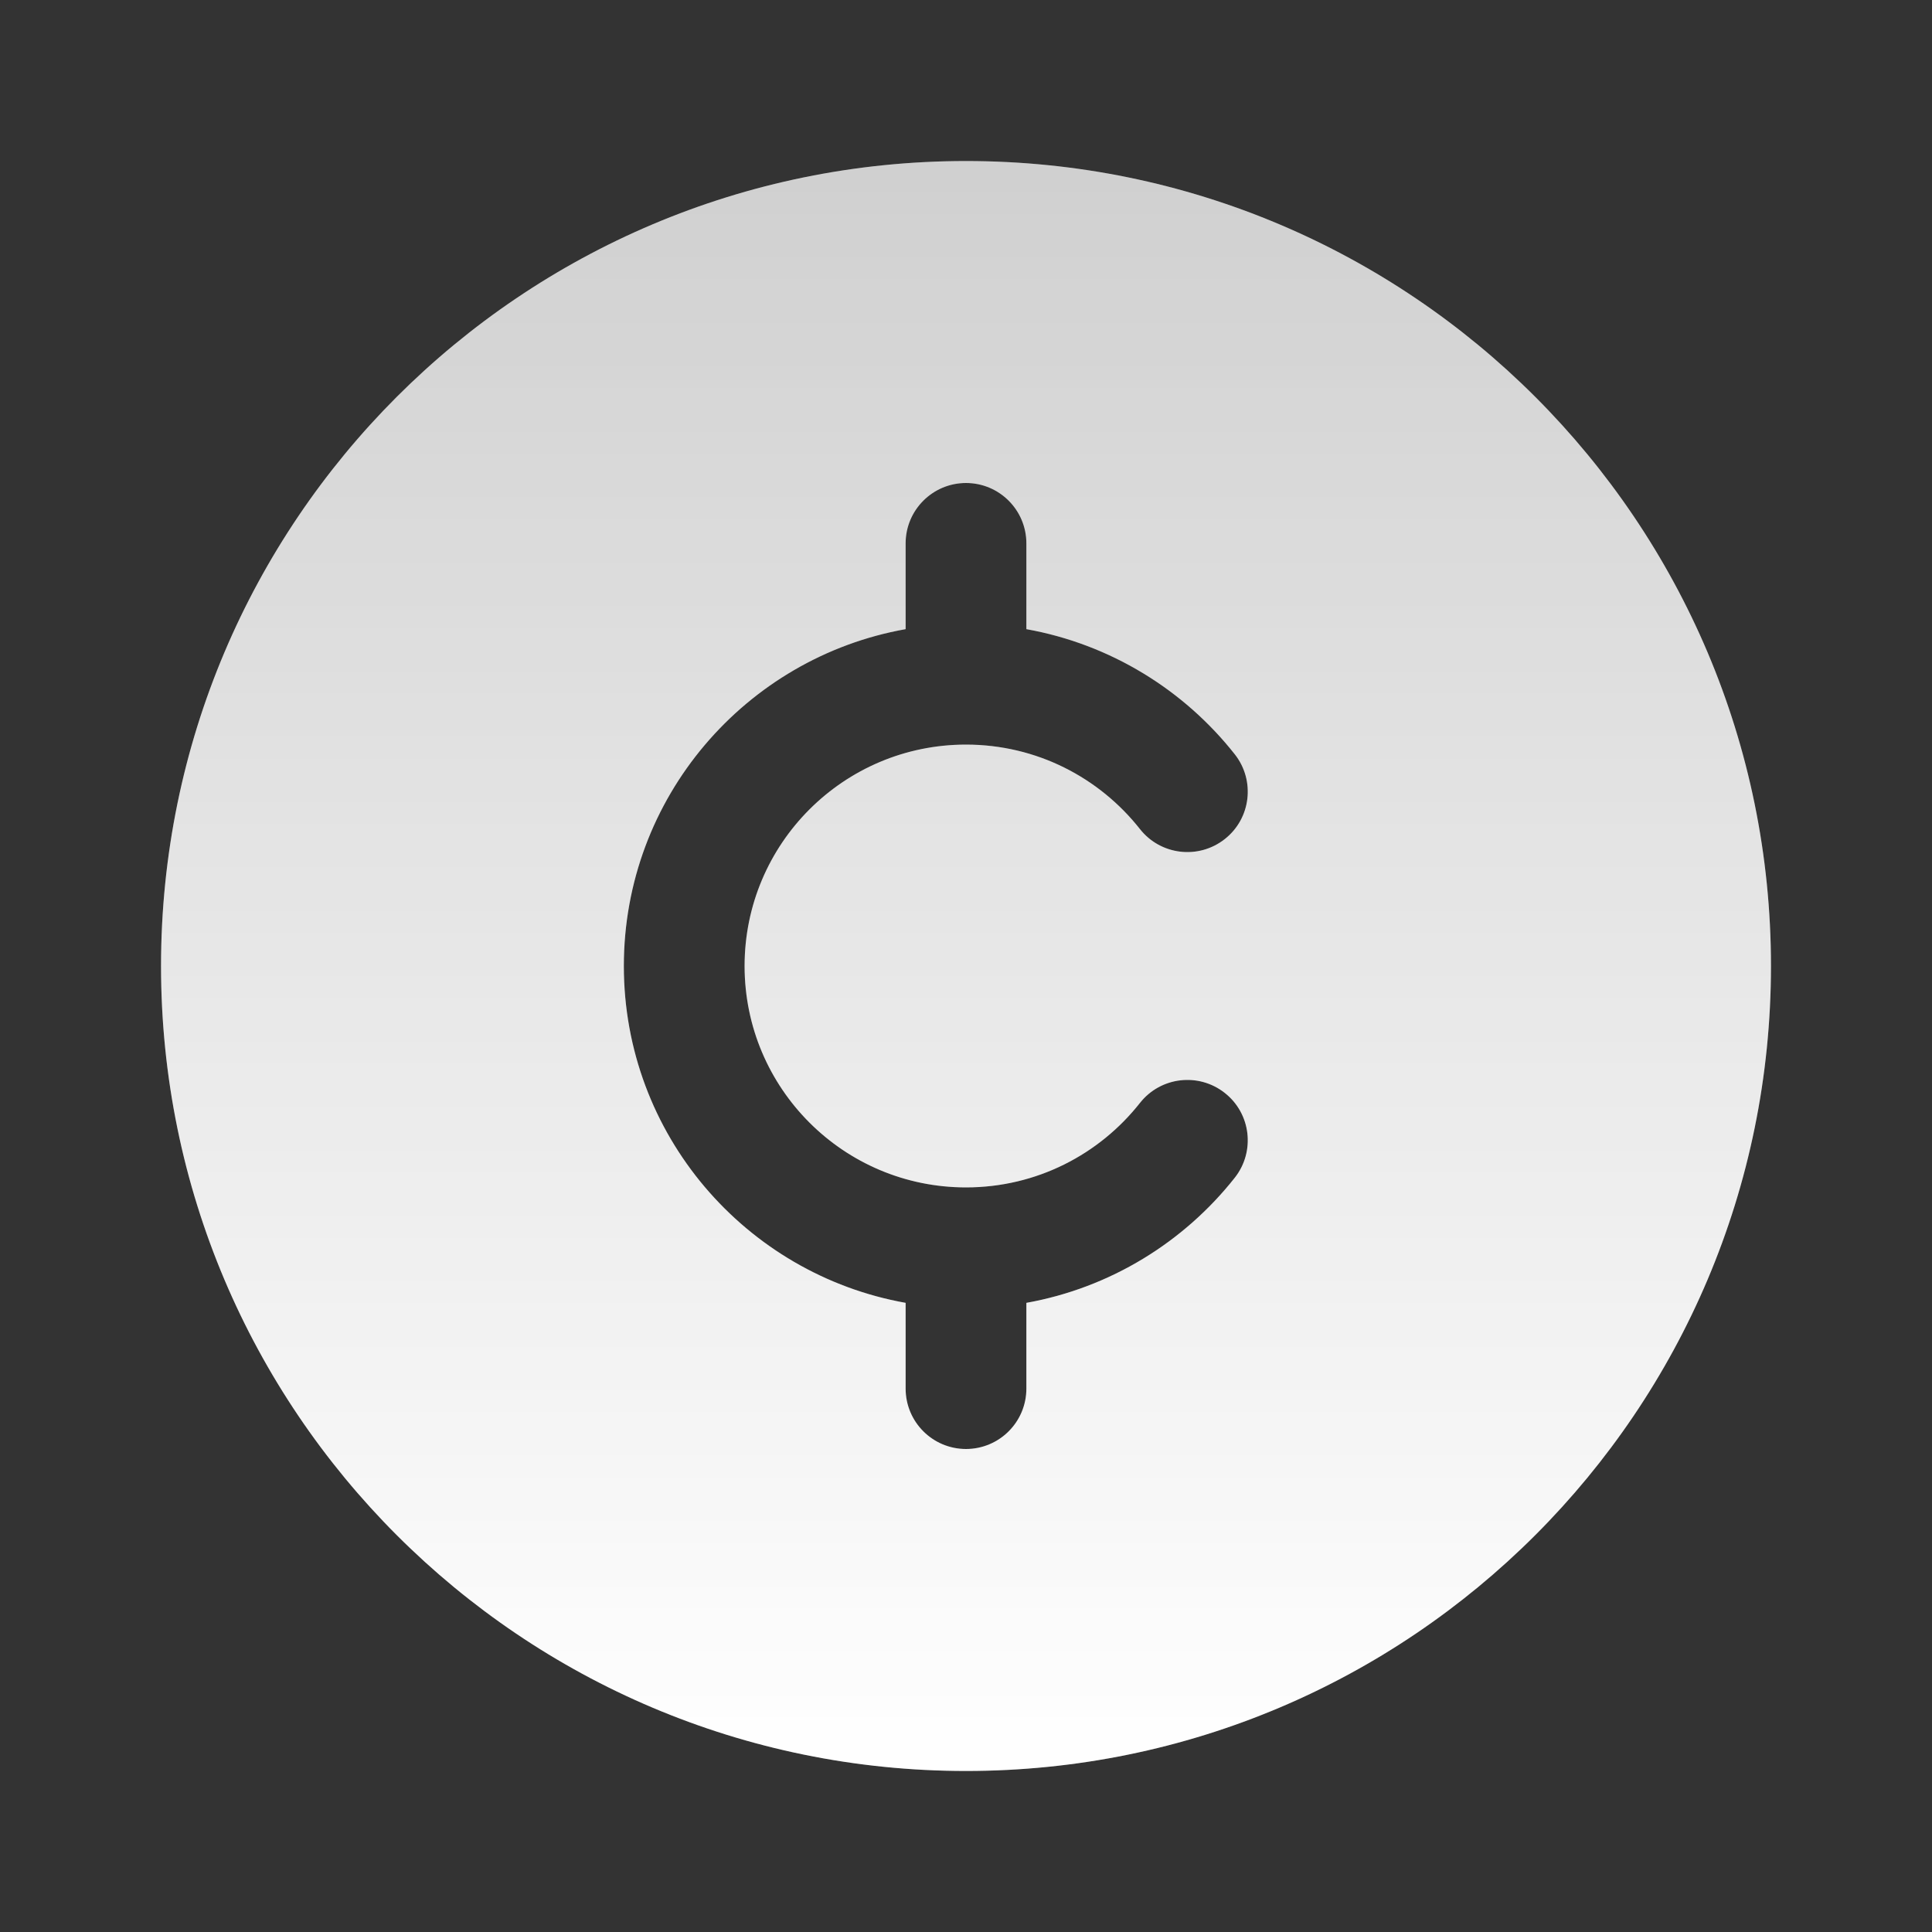 <svg width="20" height="20" viewBox="0 0 20 20" fill="none" xmlns="http://www.w3.org/2000/svg">
<rect x="0" y="0" width="20" height="20" fill="#333333" stroke="none"/>
<path fill-rule="evenodd" clip-rule="evenodd" d="M1.667 10C1.667 5.398 5.398 1.667 10 1.667C14.602 1.667 18.333 5.398 18.333 10C18.333 14.602 14.602 18.333 10 18.333C5.398 18.333 1.667 14.602 1.667 10ZM10.625 5.625C10.625 5.28 10.345 5 10 5C9.655 5 9.375 5.28 9.375 5.625V6.513C7.717 6.808 6.458 8.257 6.458 10C6.458 11.743 7.717 13.191 9.375 13.487V14.375C9.375 14.72 9.655 15 10 15C10.345 15 10.625 14.72 10.625 14.375V13.487C11.496 13.331 12.257 12.857 12.783 12.191C12.996 11.92 12.95 11.527 12.679 11.314C12.408 11.1 12.015 11.146 11.801 11.417C11.38 11.951 10.73 12.292 10 12.292C8.734 12.292 7.708 11.266 7.708 10C7.708 8.734 8.734 7.708 10 7.708C10.73 7.708 11.38 8.049 11.801 8.583C12.015 8.854 12.408 8.9 12.679 8.686C12.95 8.473 12.996 8.08 12.783 7.809C12.257 7.142 11.496 6.669 10.625 6.513V5.625Z" fill="white" fill-opacity="0.2"/>
<path fill-rule="evenodd" clip-rule="evenodd" d="M1.667 10C1.667 5.398 5.398 1.667 10 1.667C14.602 1.667 18.333 5.398 18.333 10C18.333 14.602 14.602 18.333 10 18.333C5.398 18.333 1.667 14.602 1.667 10ZM10.625 5.625C10.625 5.28 10.345 5 10 5C9.655 5 9.375 5.28 9.375 5.625V6.513C7.717 6.808 6.458 8.257 6.458 10C6.458 11.743 7.717 13.191 9.375 13.487V14.375C9.375 14.72 9.655 15 10 15C10.345 15 10.625 14.72 10.625 14.375V13.487C11.496 13.331 12.257 12.857 12.783 12.191C12.996 11.92 12.95 11.527 12.679 11.314C12.408 11.1 12.015 11.146 11.801 11.417C11.38 11.951 10.73 12.292 10 12.292C8.734 12.292 7.708 11.266 7.708 10C7.708 8.734 8.734 7.708 10 7.708C10.73 7.708 11.38 8.049 11.801 8.583C12.015 8.854 12.408 8.9 12.679 8.686C12.95 8.473 12.996 8.08 12.783 7.809C12.257 7.142 11.496 6.669 10.625 6.513V5.625Z" fill="url(#paint0_linear_309_5887)"/>
<defs>
<linearGradient id="paint0_linear_309_5887" x1="10" y1="1.667" x2="10" y2="18.333" gradientUnits="userSpaceOnUse">
<stop stop-color="white" stop-opacity="0.71"/>
<stop offset="1" stop-color="white"/>
</linearGradient>
</defs>
</svg>
